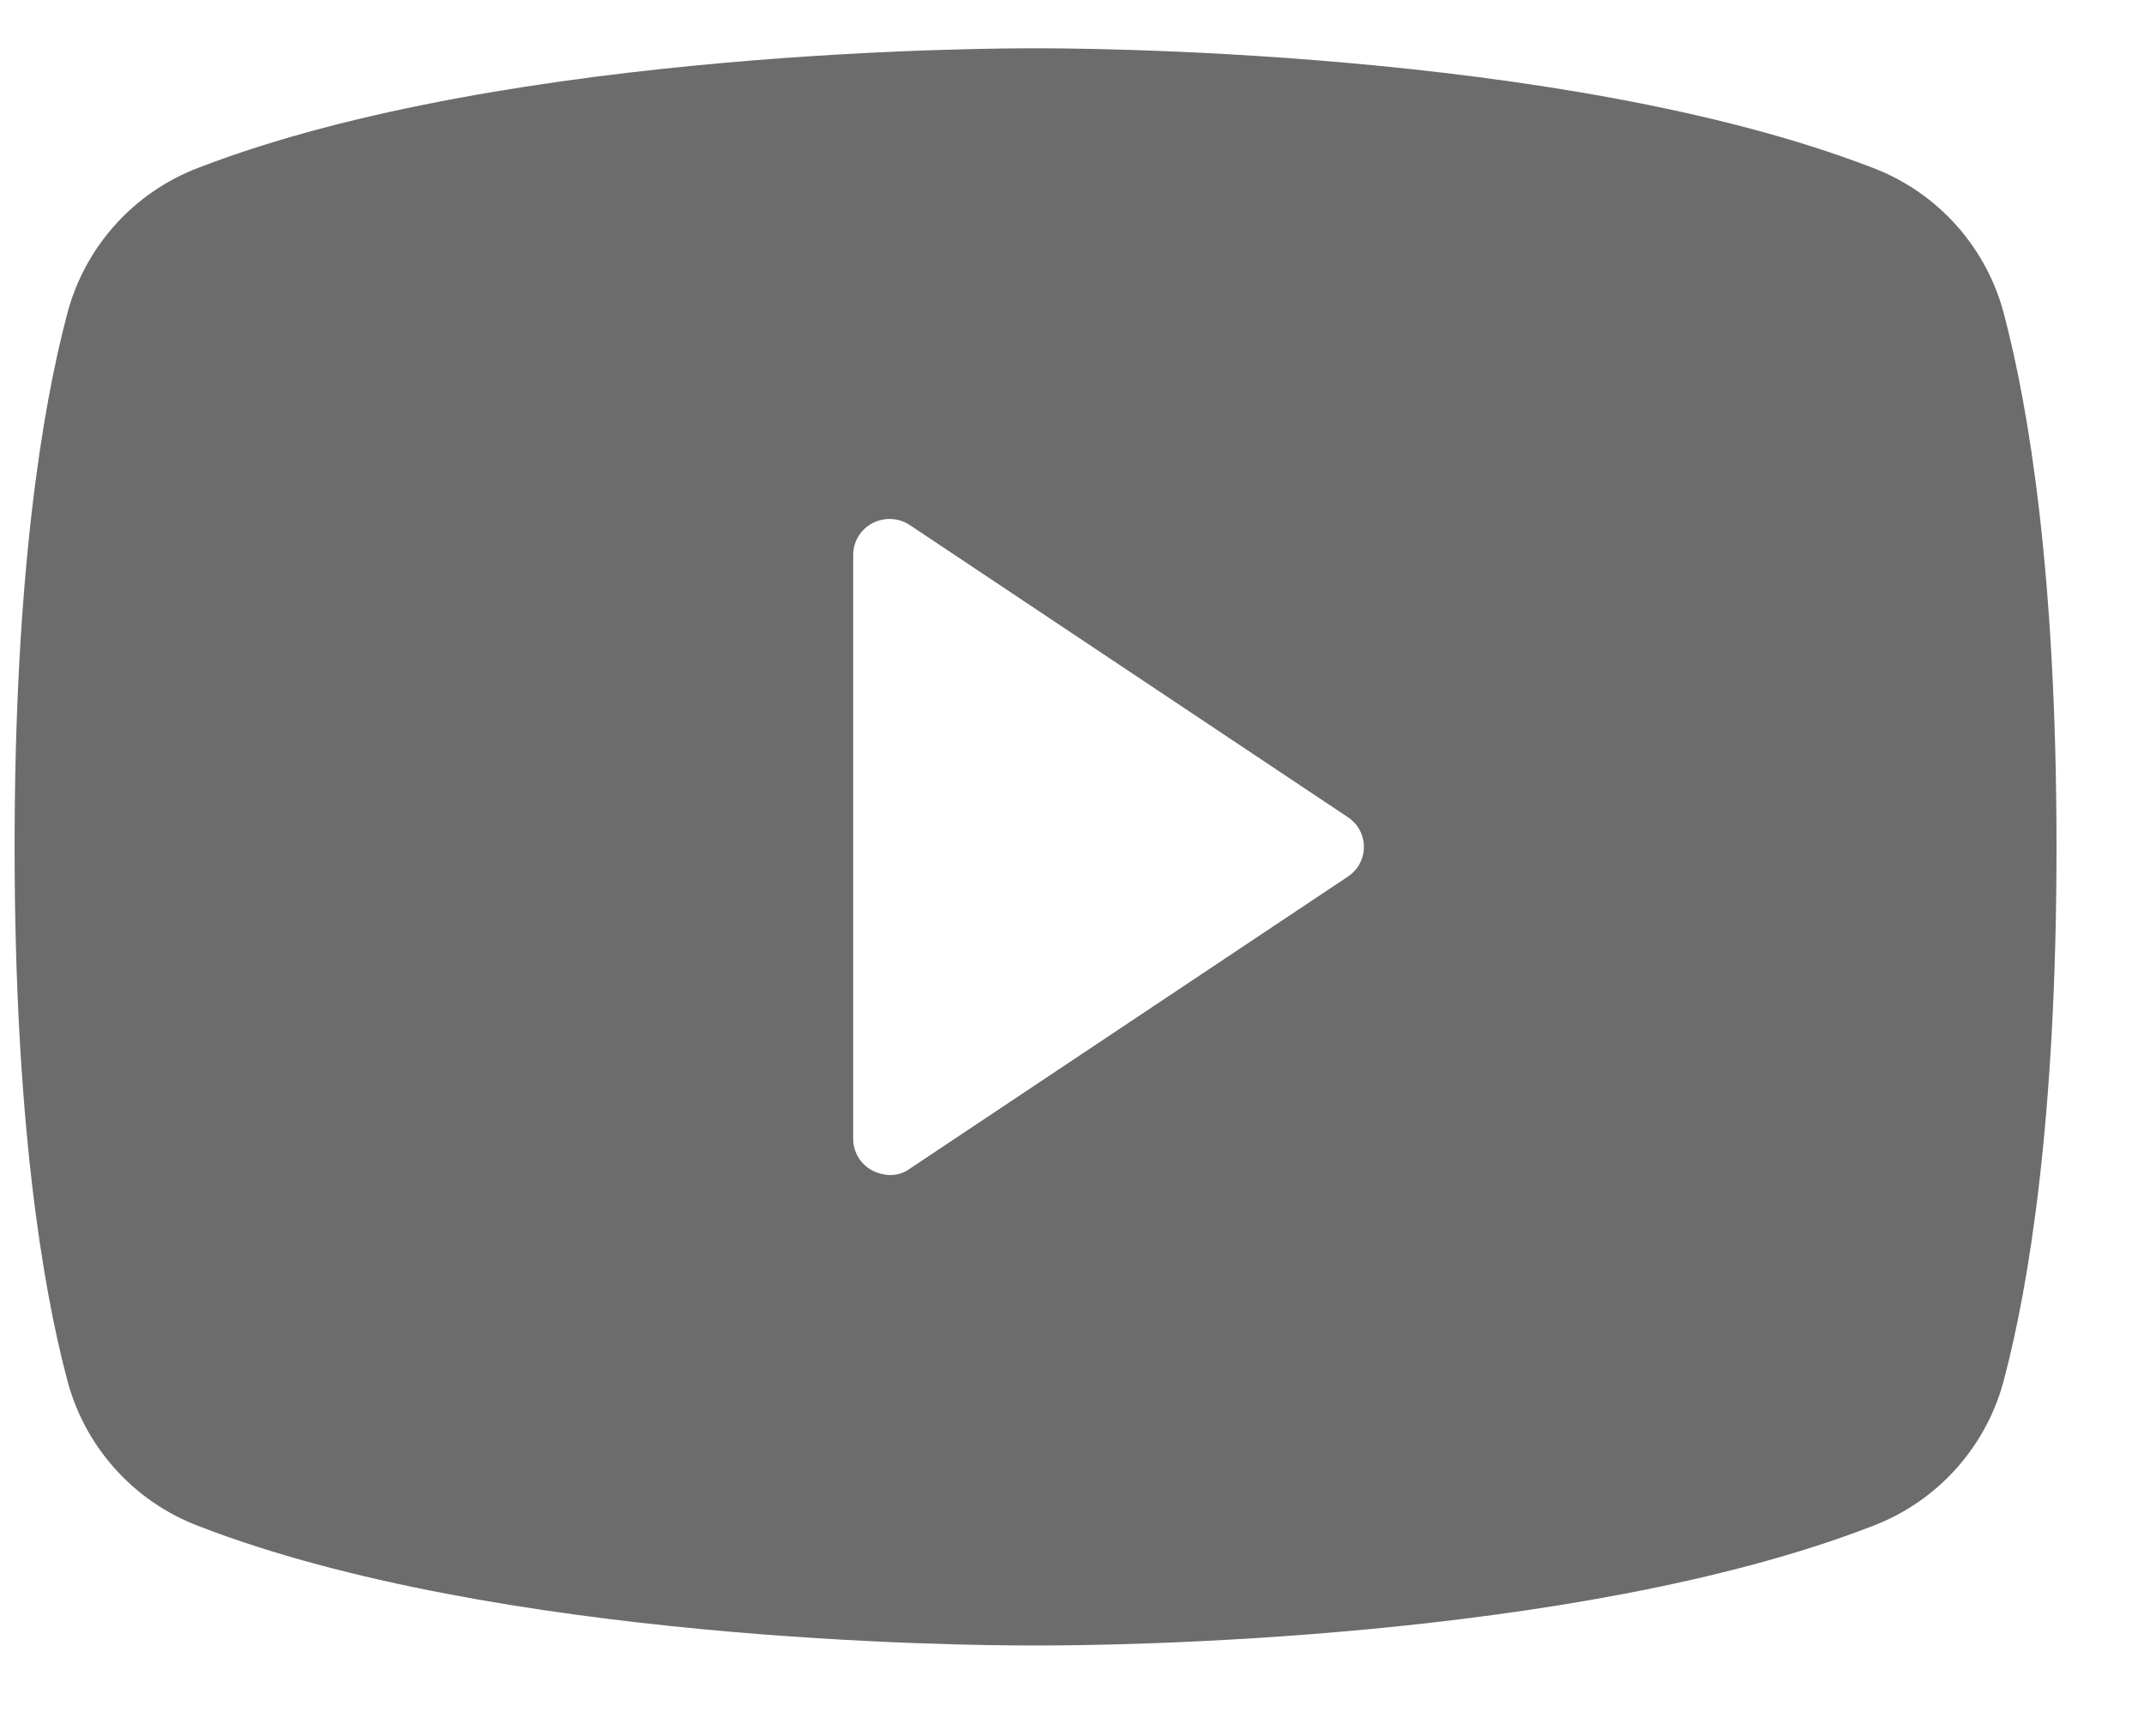 <svg width="21" height="17" viewBox="0 0 21 17" fill="none" xmlns="http://www.w3.org/2000/svg">
<path d="M19.634 3.098C19.552 2.768 19.391 2.464 19.166 2.211C18.94 1.957 18.657 1.762 18.339 1.642C15.286 0.464 10.411 0.473 10.143 0.473C9.875 0.473 5 0.464 1.946 1.642C1.629 1.762 1.345 1.957 1.12 2.211C0.895 2.464 0.734 2.768 0.652 3.098C0.42 3.981 0.143 5.606 0.143 8.294C0.143 10.982 0.42 12.607 0.652 13.49C0.734 13.82 0.895 14.124 1.12 14.377C1.345 14.631 1.629 14.826 1.946 14.946C4.875 16.08 9.464 16.115 10.08 16.115H10.205C10.821 16.115 15.411 16.08 18.339 14.946C18.657 14.826 18.94 14.631 19.166 14.377C19.391 14.124 19.552 13.82 19.634 13.49C19.866 12.607 20.143 10.982 20.143 8.294C20.143 5.606 19.866 3.981 19.634 3.098ZM13.196 8.589L8.911 11.446C8.854 11.488 8.785 11.509 8.714 11.508C8.655 11.506 8.597 11.491 8.545 11.464C8.488 11.434 8.44 11.389 8.407 11.334C8.374 11.279 8.356 11.215 8.357 11.151V5.437C8.356 5.372 8.374 5.309 8.407 5.254C8.44 5.199 8.488 5.154 8.545 5.124C8.602 5.094 8.666 5.08 8.73 5.083C8.795 5.086 8.857 5.106 8.911 5.142L13.196 7.999C13.246 8.031 13.287 8.074 13.316 8.126C13.344 8.177 13.359 8.235 13.359 8.294C13.359 8.353 13.344 8.411 13.316 8.462C13.287 8.514 13.246 8.557 13.196 8.589Z" fill="#6c6c6c"/>
</svg>
